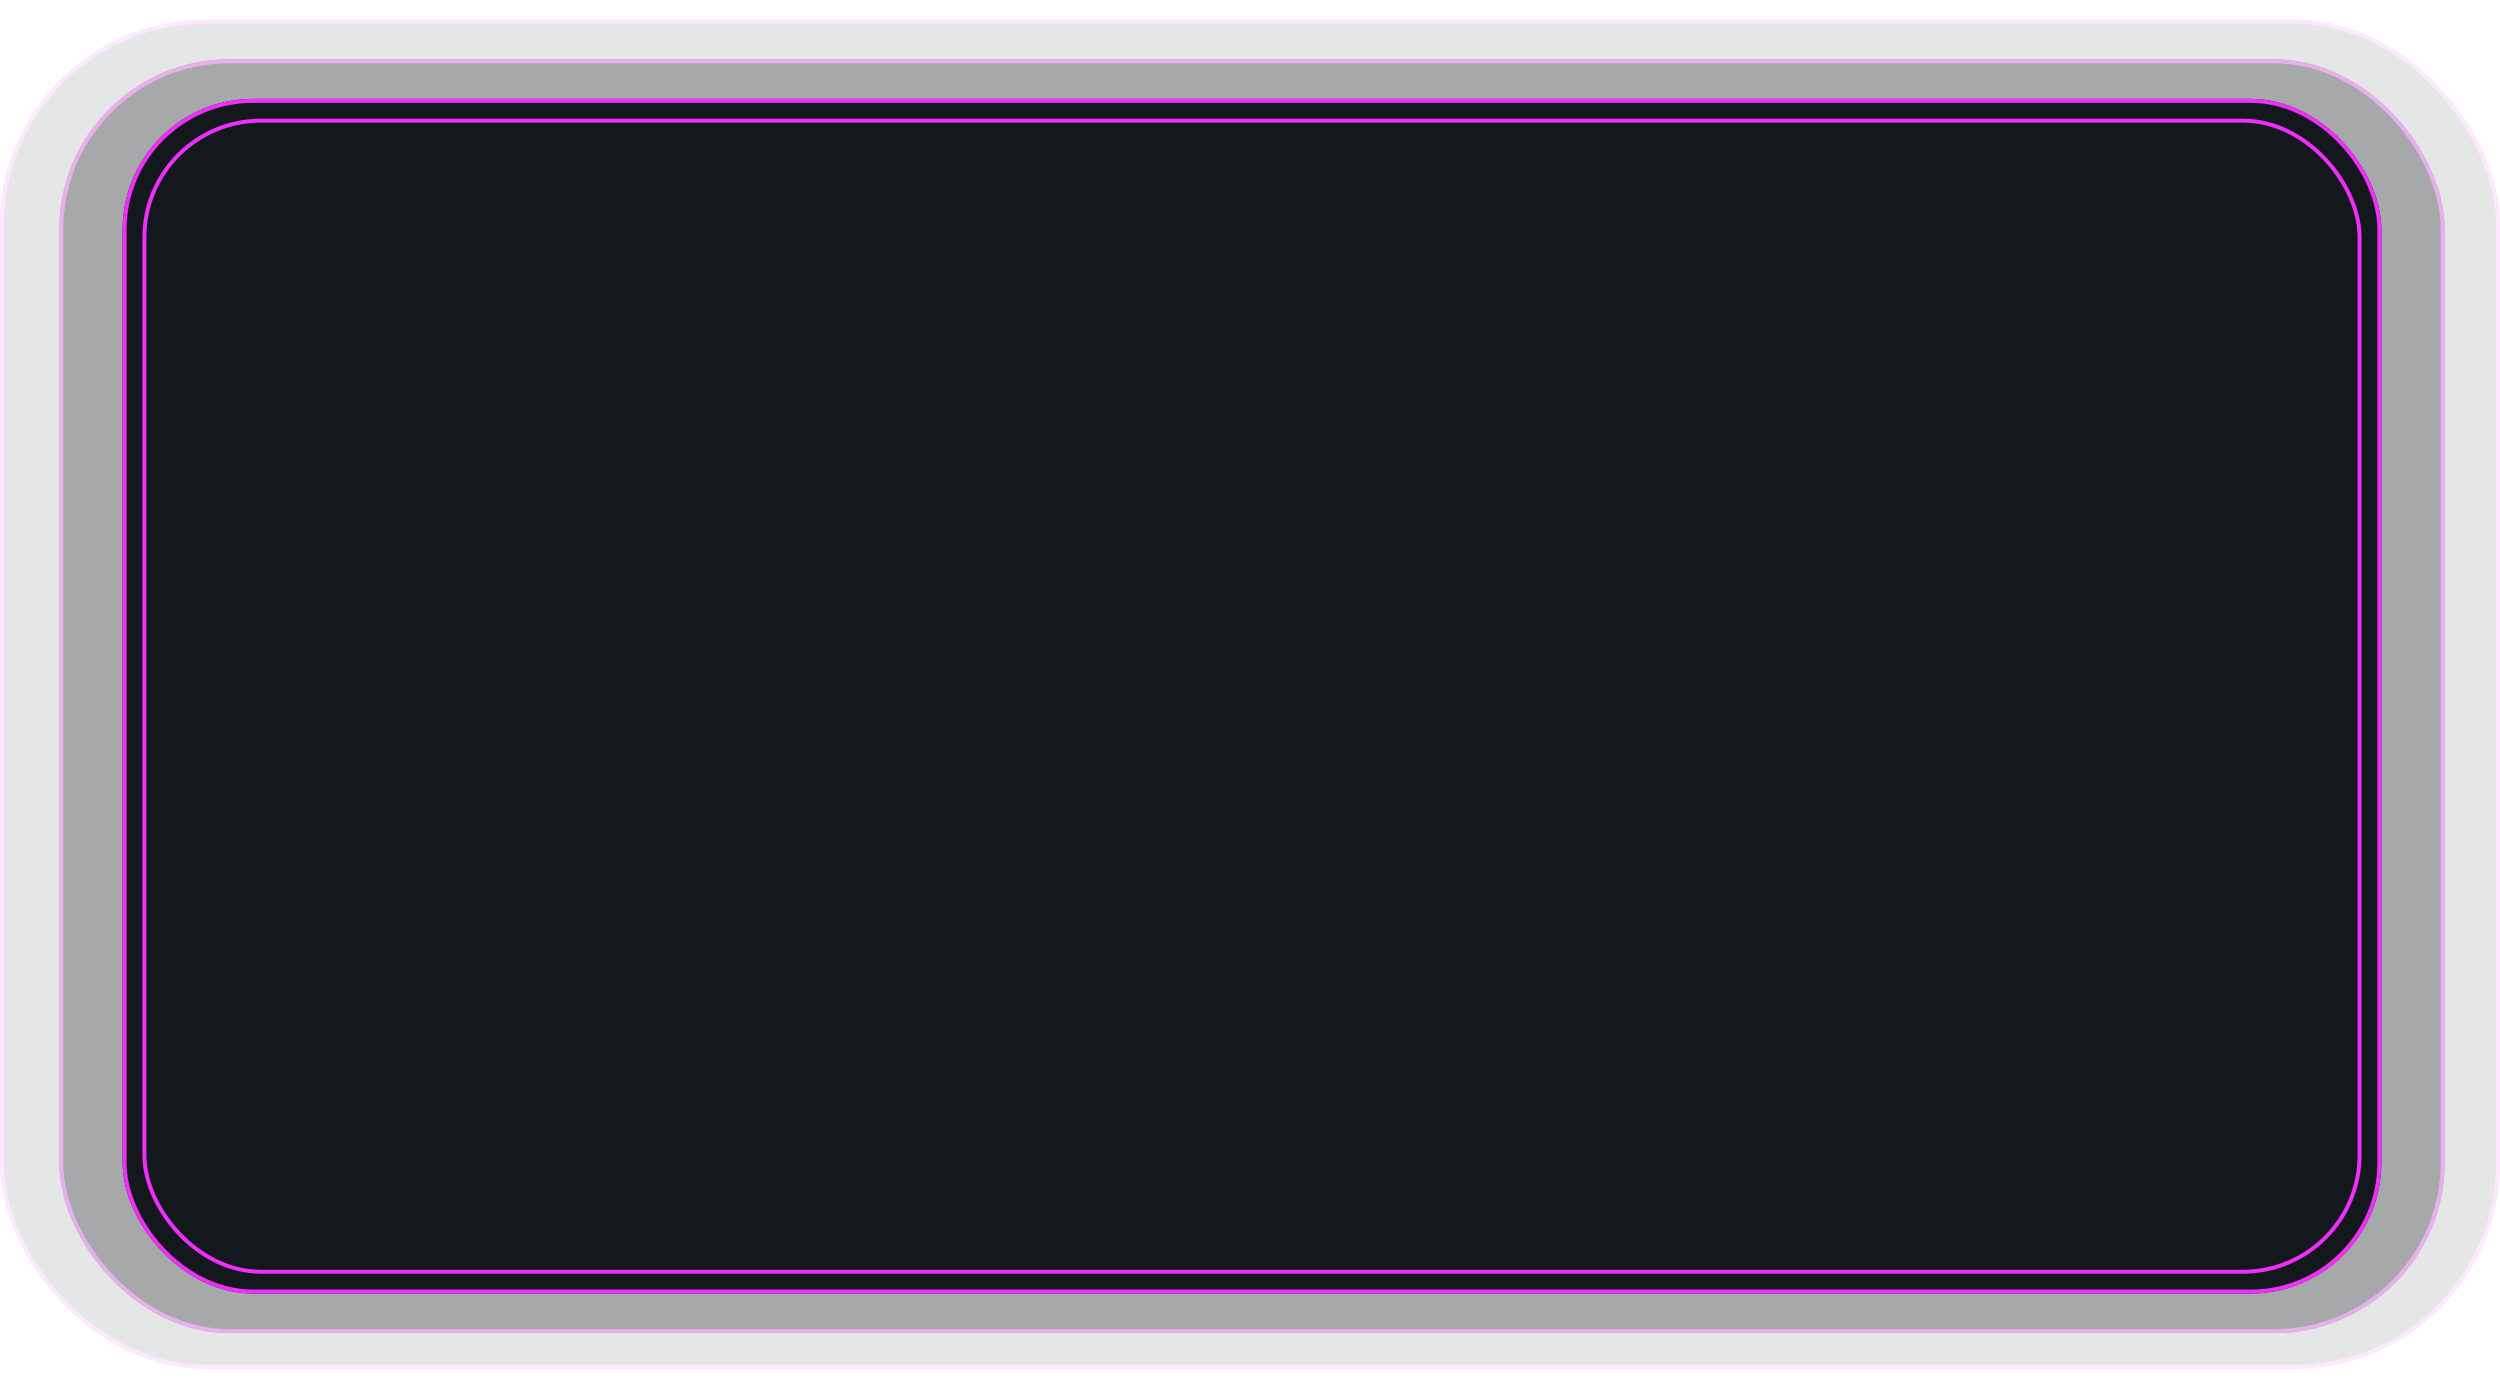 <?xml version="1.0" encoding="utf-8"?>
<svg xmlns="http://www.w3.org/2000/svg" xmlns:xlink="http://www.w3.org/1999/xlink" width="632" height="352" viewBox="0 0 632 352">
  <defs>
    <filter id="Rectangle_25334" x="6" y="0" width="621" height="352" filterUnits="userSpaceOnUse">
      <feOffset/>
      <feGaussianBlur stdDeviation="10" result="blur"/>
      <feFlood flood-color="#f12dff"/>
      <feComposite operator="in" in2="blur"/>
      <feComposite in="SourceGraphic"/>
    </filter>
  </defs>
  <g id="Group_33553" data-name="Group 33553" transform="translate(-360 -1531)">
    <g id="Rectangle_25331" data-name="Rectangle 25331" transform="translate(360 1536)" fill="#13181d" stroke="#f12dff" stroke-width="1" opacity="0.11">
      <rect width="632" height="341" rx="52" stroke="none"/>
      <rect x="0.5" y="0.5" width="631" height="340" rx="51.5" fill="none"/>
    </g>
    <g id="Rectangle_25332" data-name="Rectangle 25332" transform="translate(375 1546)" fill="#13181d" stroke="#f12dff" stroke-width="1" opacity="0.3">
      <rect width="603" height="322" rx="43" stroke="none"/>
      <rect x="0.5" y="0.5" width="602" height="321" rx="42.5" fill="none"/>
    </g>
    <g id="Rectangle_25333" data-name="Rectangle 25333" transform="translate(391 1556)" fill="#13181d" stroke="#f12dff" stroke-width="1">
      <rect width="571" height="302" rx="33" stroke="none"/>
      <rect x="0.5" y="0.5" width="570" height="301" rx="32.5" fill="none"/>
    </g>
    <g transform="matrix(1, 0, 0, 1, 360, 1531)" filter="url(#Rectangle_25334)">
      <g id="Rectangle_25334-2" data-name="Rectangle 25334" transform="translate(36 30)" fill="#13181d" stroke="#f12dff" stroke-width="1">
        <rect width="561" height="292" rx="30" stroke="none"/>
        <rect x="0.5" y="0.5" width="560" height="291" rx="29.5" fill="none"/>
      </g>
    </g>
  </g>
</svg>